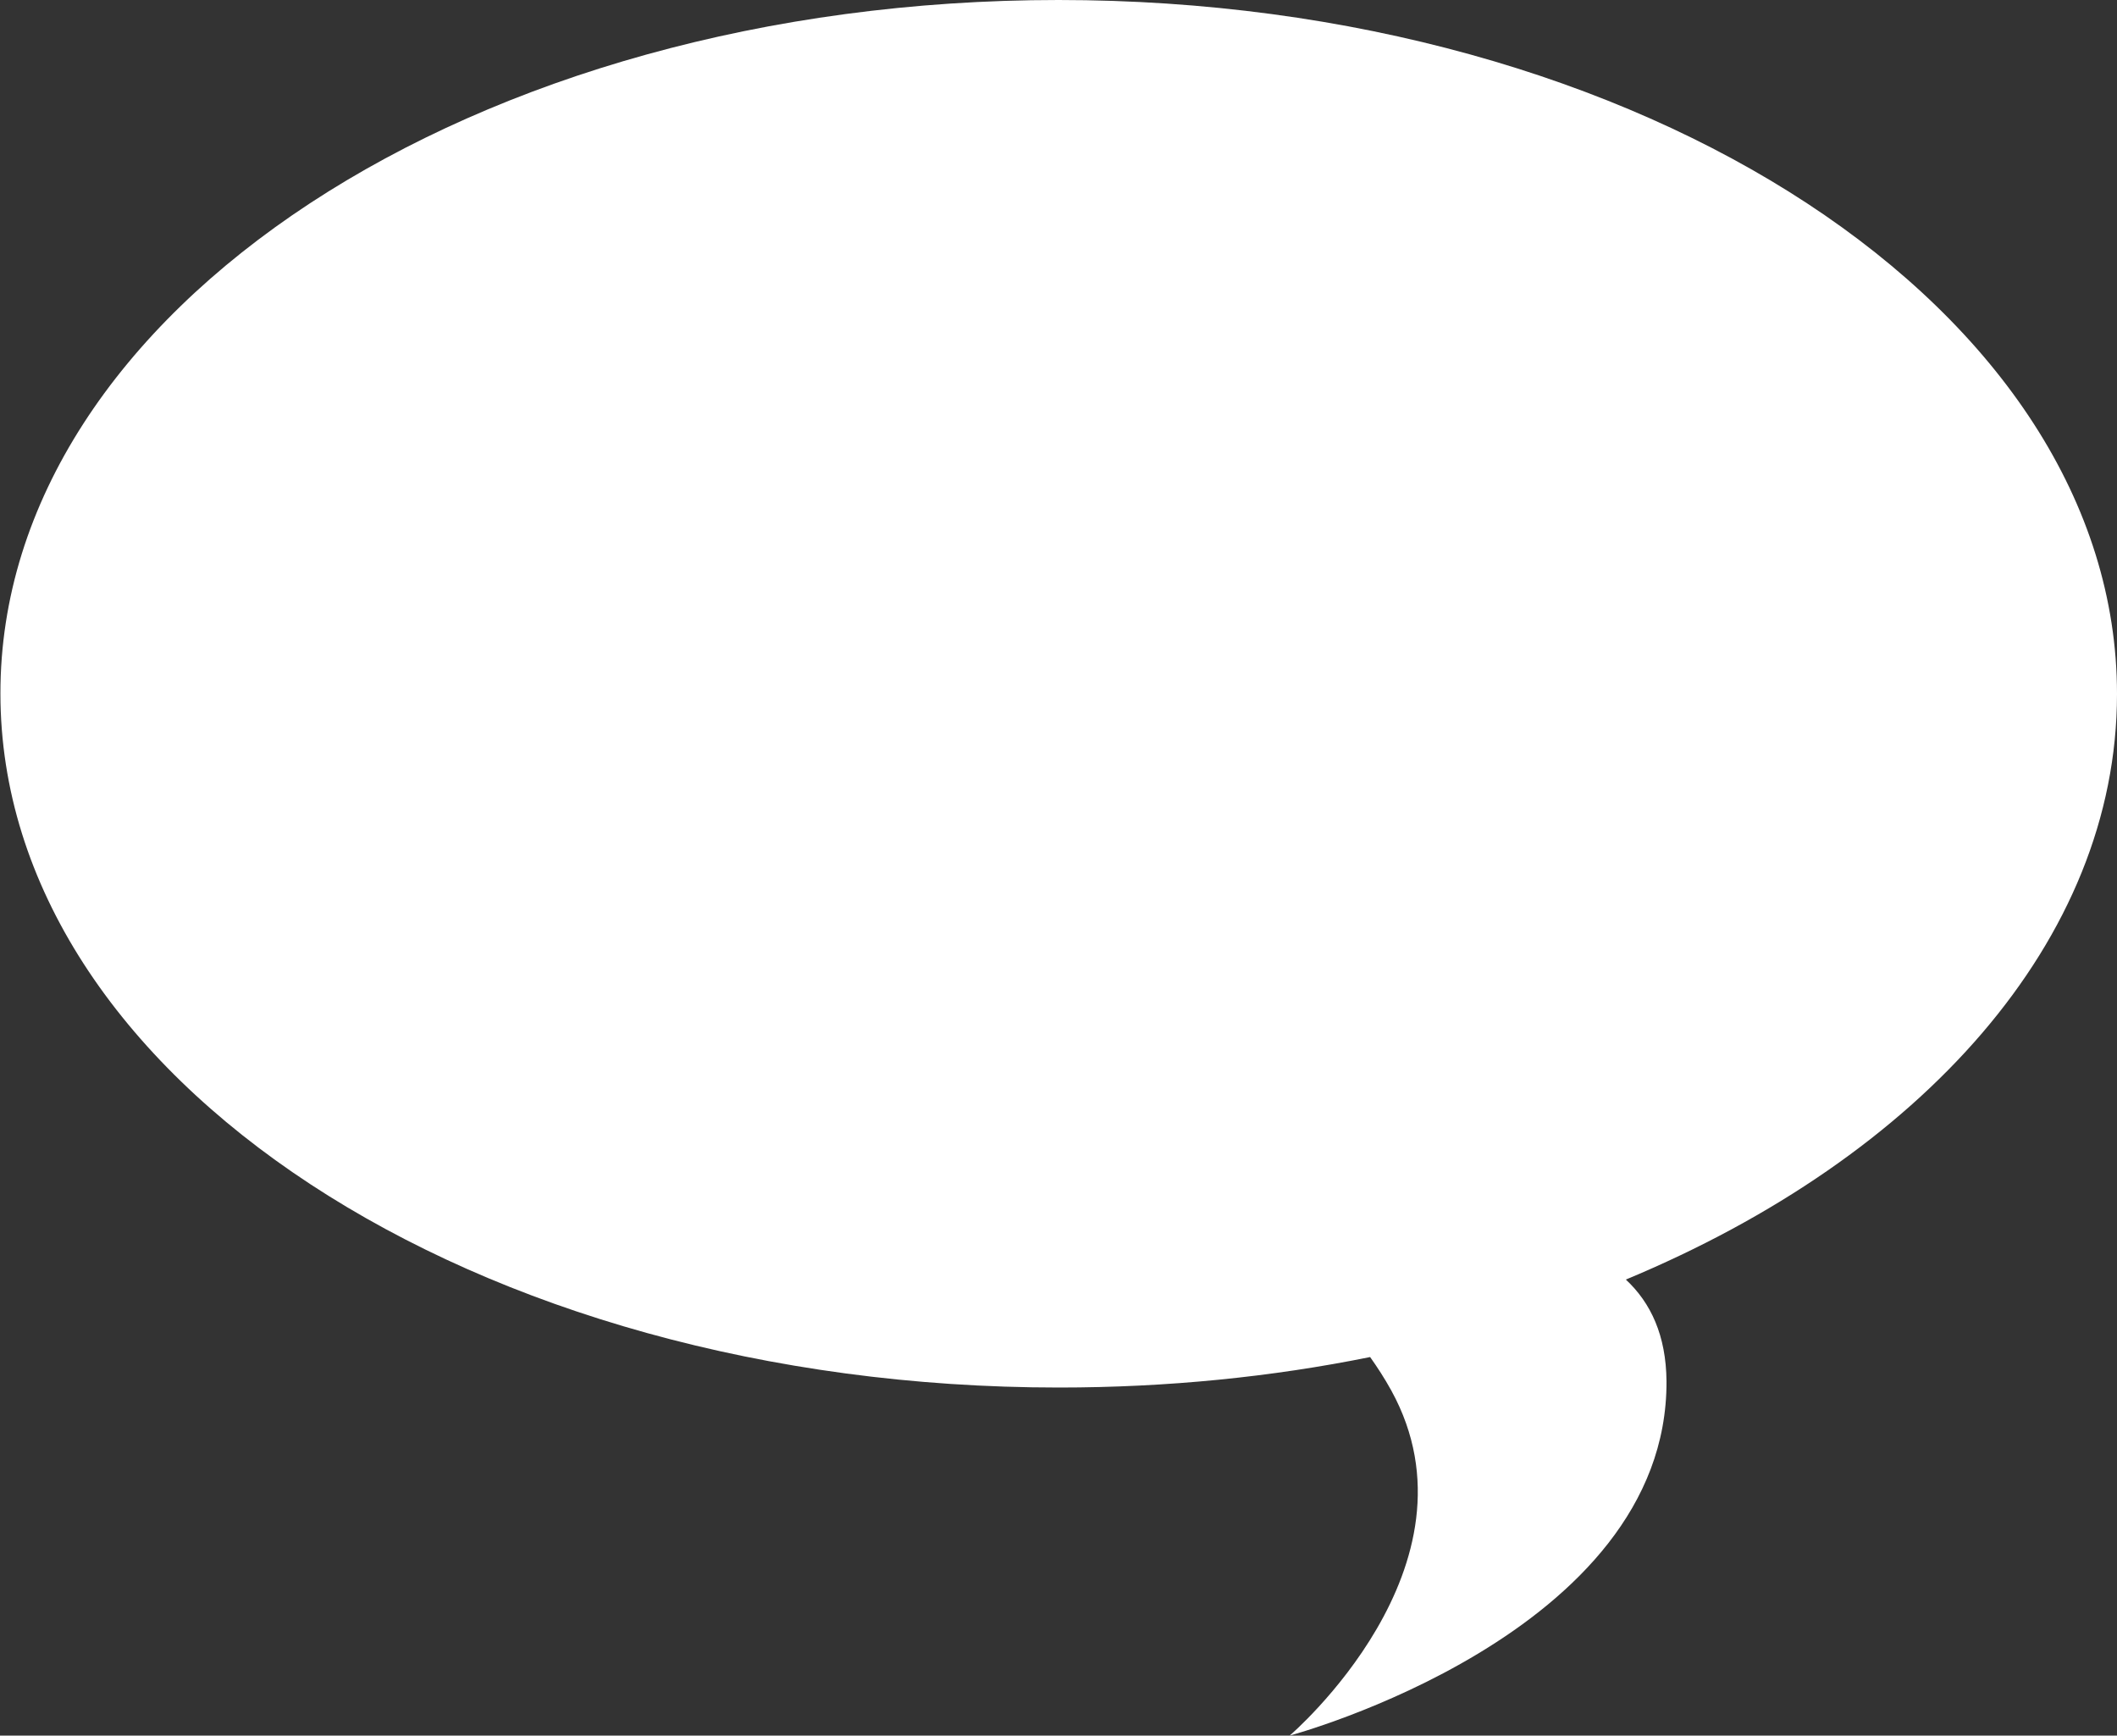 <?xml version="1.0" encoding="UTF-8"?><svg xmlns="http://www.w3.org/2000/svg" xmlns:xlink="http://www.w3.org/1999/xlink" height="409.9" preserveAspectRatio="xMidYMid meet" version="1.0" viewBox="0.0 0.0 500.0 409.9" width="500.0" zoomAndPan="magnify"><rect x="0.0" y="0.0" width="500.0" height="409.9" fill="#333333" stroke="none"/><g id="change1_1"><path d="M250,0c138.1,0,250,73.4,250,163.9c0,58.2-46.3,109.3-116,138.3c5.9,5.5,9.5,13.2,9.6,24 c0.3,59.8-89,83.7-89,83.7s46.8-40,24-81.5c-1.6-2.9-3.3-5.5-5-7.9c-23.2,4.7-47.9,7.2-73.5,7.2c-138.1,0-250-73.4-250-163.9 C0,73.4,111.9,0,250,0z" fill="#FFF"/></g></svg>